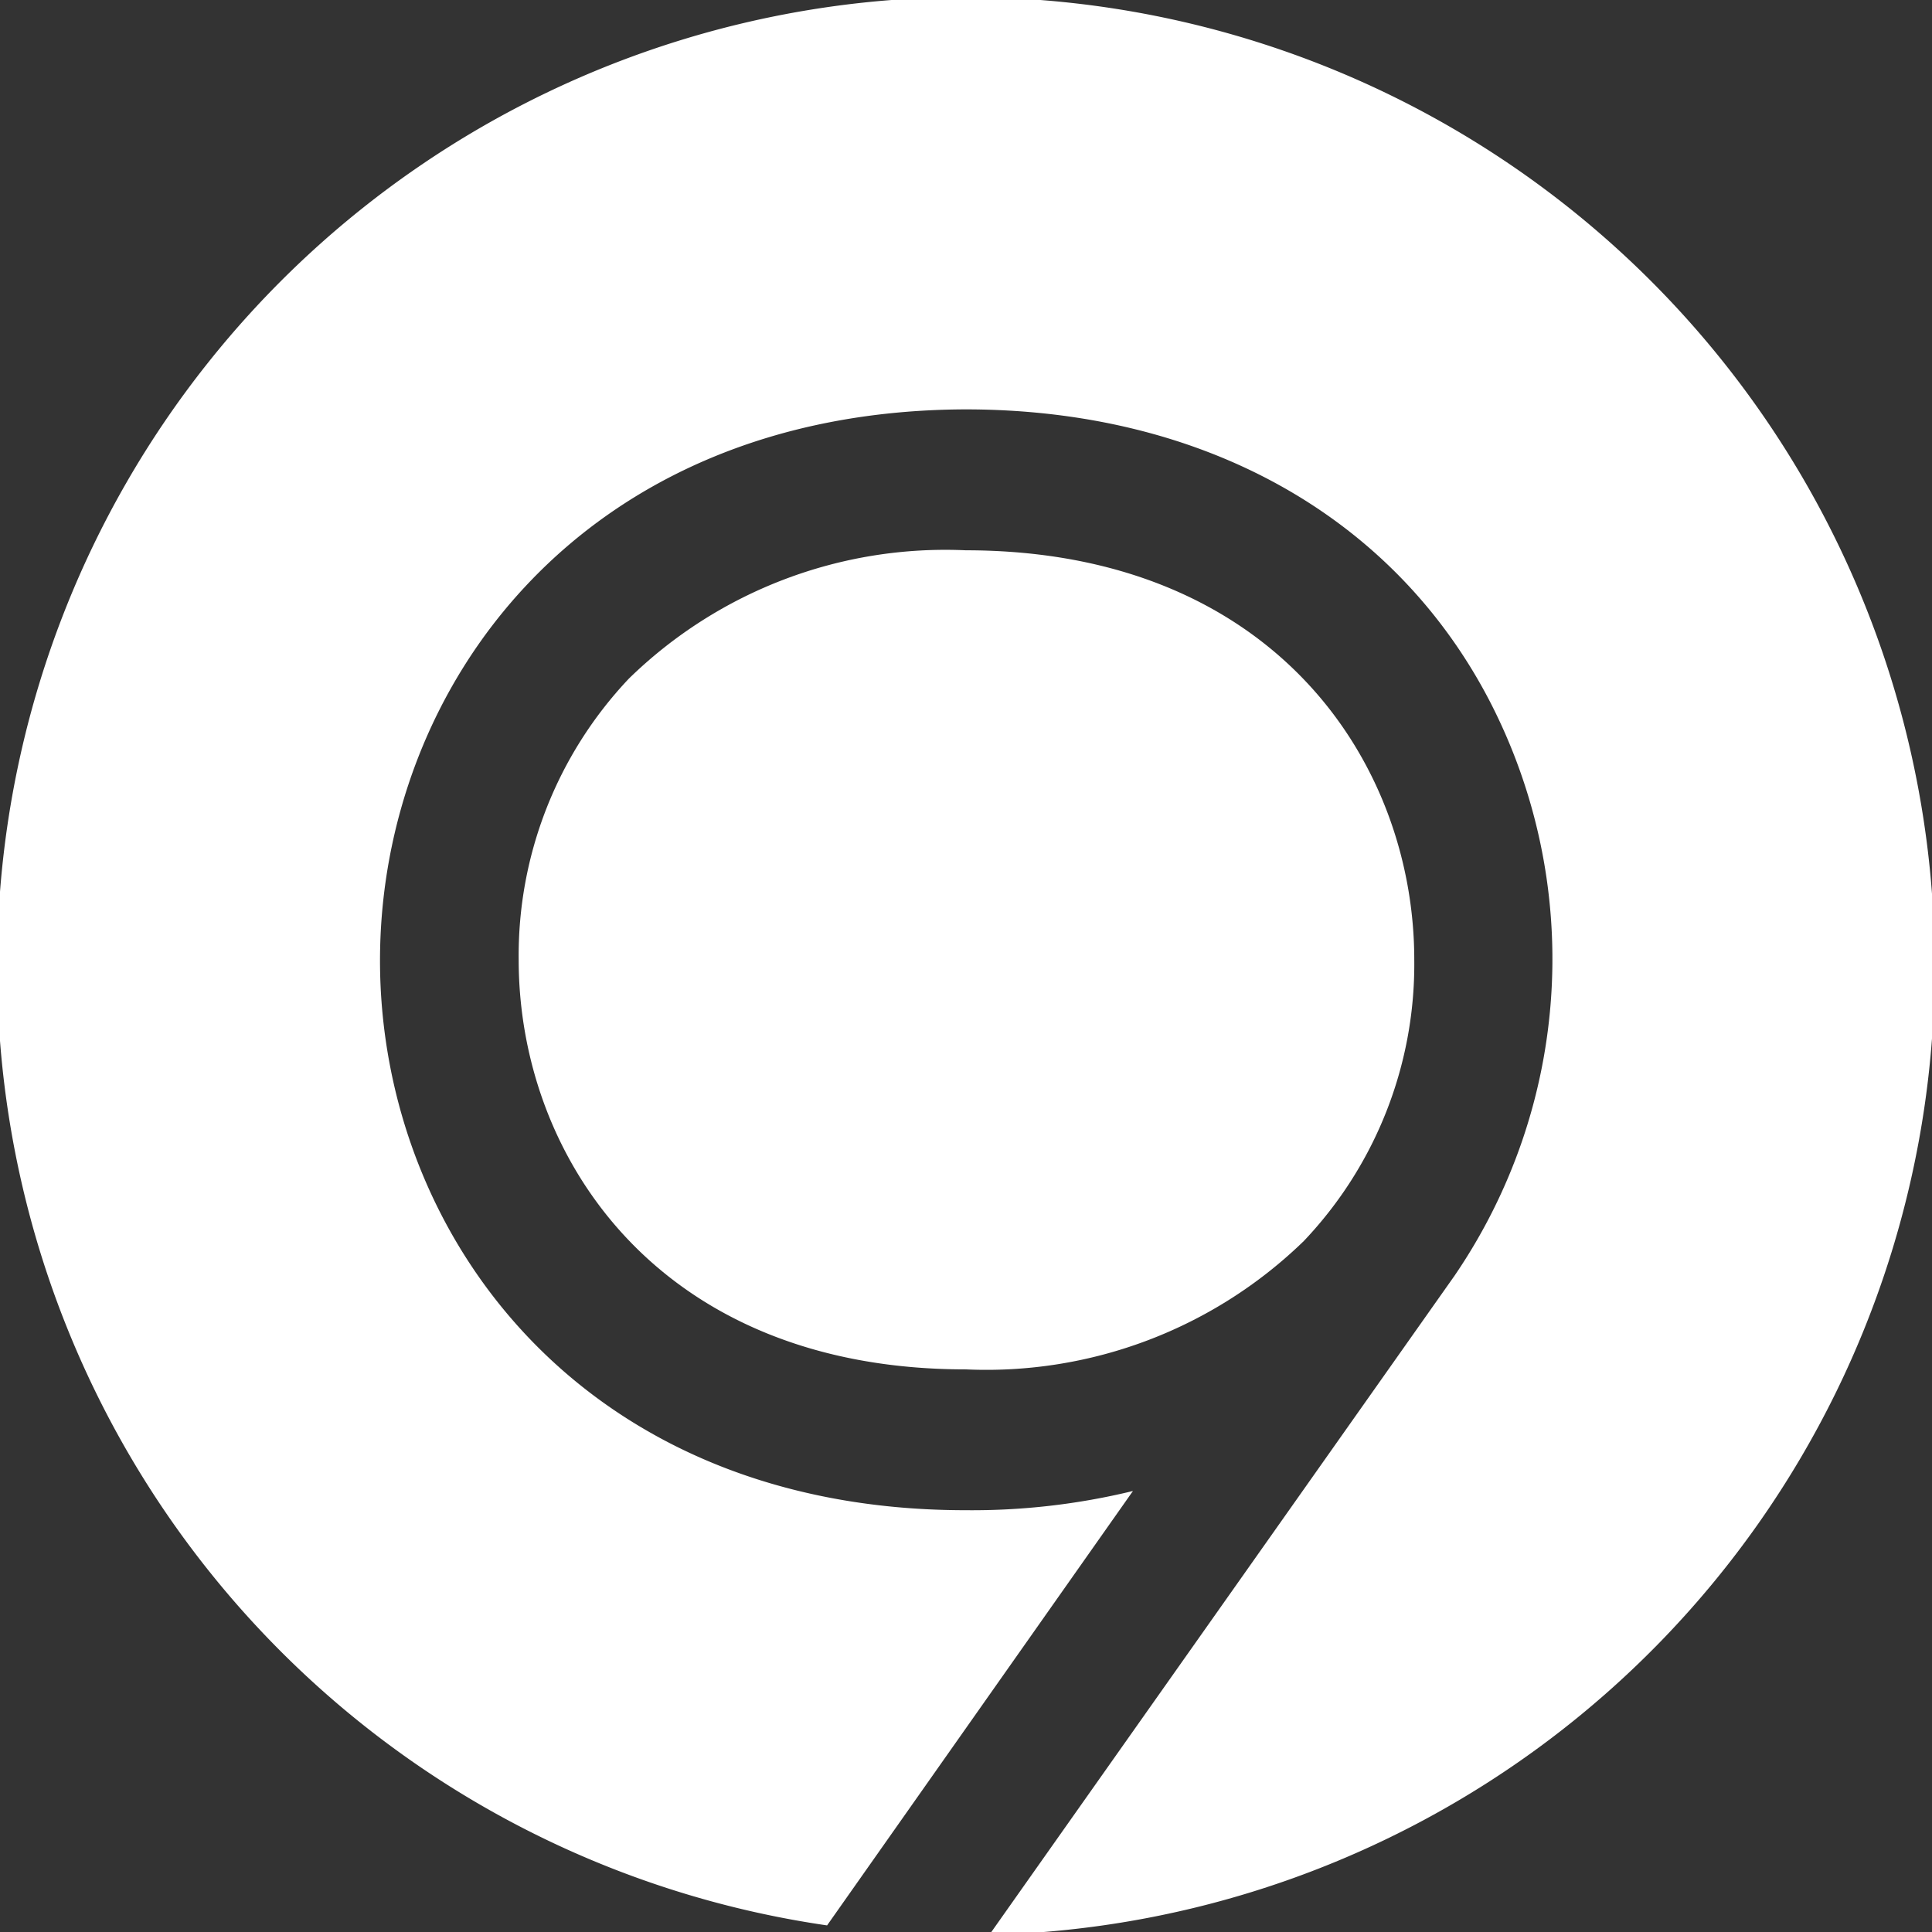<svg xmlns="http://www.w3.org/2000/svg" xmlns:xlink="http://www.w3.org/1999/xlink" width="94" height="94" viewBox="0 0 94 94">
  <rect x="0" y="0" width="94" height="94" fill="#333333" stroke="none"/>
  <defs>
    <clipPath id="clip-path">
      <rect id="Rectangle_273" data-name="Rectangle 273" width="94" height="94" transform="translate(0.142 0.14)" fill="none"/>
    </clipPath>
  </defs>
  <g id="Groupe_1394" data-name="Groupe 1394" transform="translate(-0.142 -0.14)">
    <g id="Groupe_1393" data-name="Groupe 1393" transform="translate(0 0)" clip-path="url(#clip-path)">
      <path id="Tracé_1297" data-name="Tracé 1297" d="M32.607,11.523a22.042,22.042,0,0,0-16.389,6.241,19.6,19.6,0,0,0-5.364,13.684c0,9.587,6.809,19.927,21.746,19.927a22.164,22.164,0,0,0,16.45-6.241A19.547,19.547,0,0,0,54.428,31.45c0-9.587-6.832-19.927-21.833-19.927" transform="translate(14.524 15.391)" fill="#fff"/>
      <path id="Tracé_1298" data-name="Tracé 1298" d="M47.152,0a47.154,47.154,0,0,0-6.769,93.819L55.265,72.683a33.138,33.138,0,0,1-8.14.935c-18.681,0-28.473-13.431-28.494-26.7-.021-13.3,9.758-26.8,28.485-26.86,11.509,0,20.8,5.161,25.487,14.158A27.317,27.317,0,0,1,70.911,62.21L48.276,94.28A47.147,47.147,0,0,0,47.152,0" transform="translate(0 0)" fill="#fff"/>
    </g>
  </g>
</svg>
